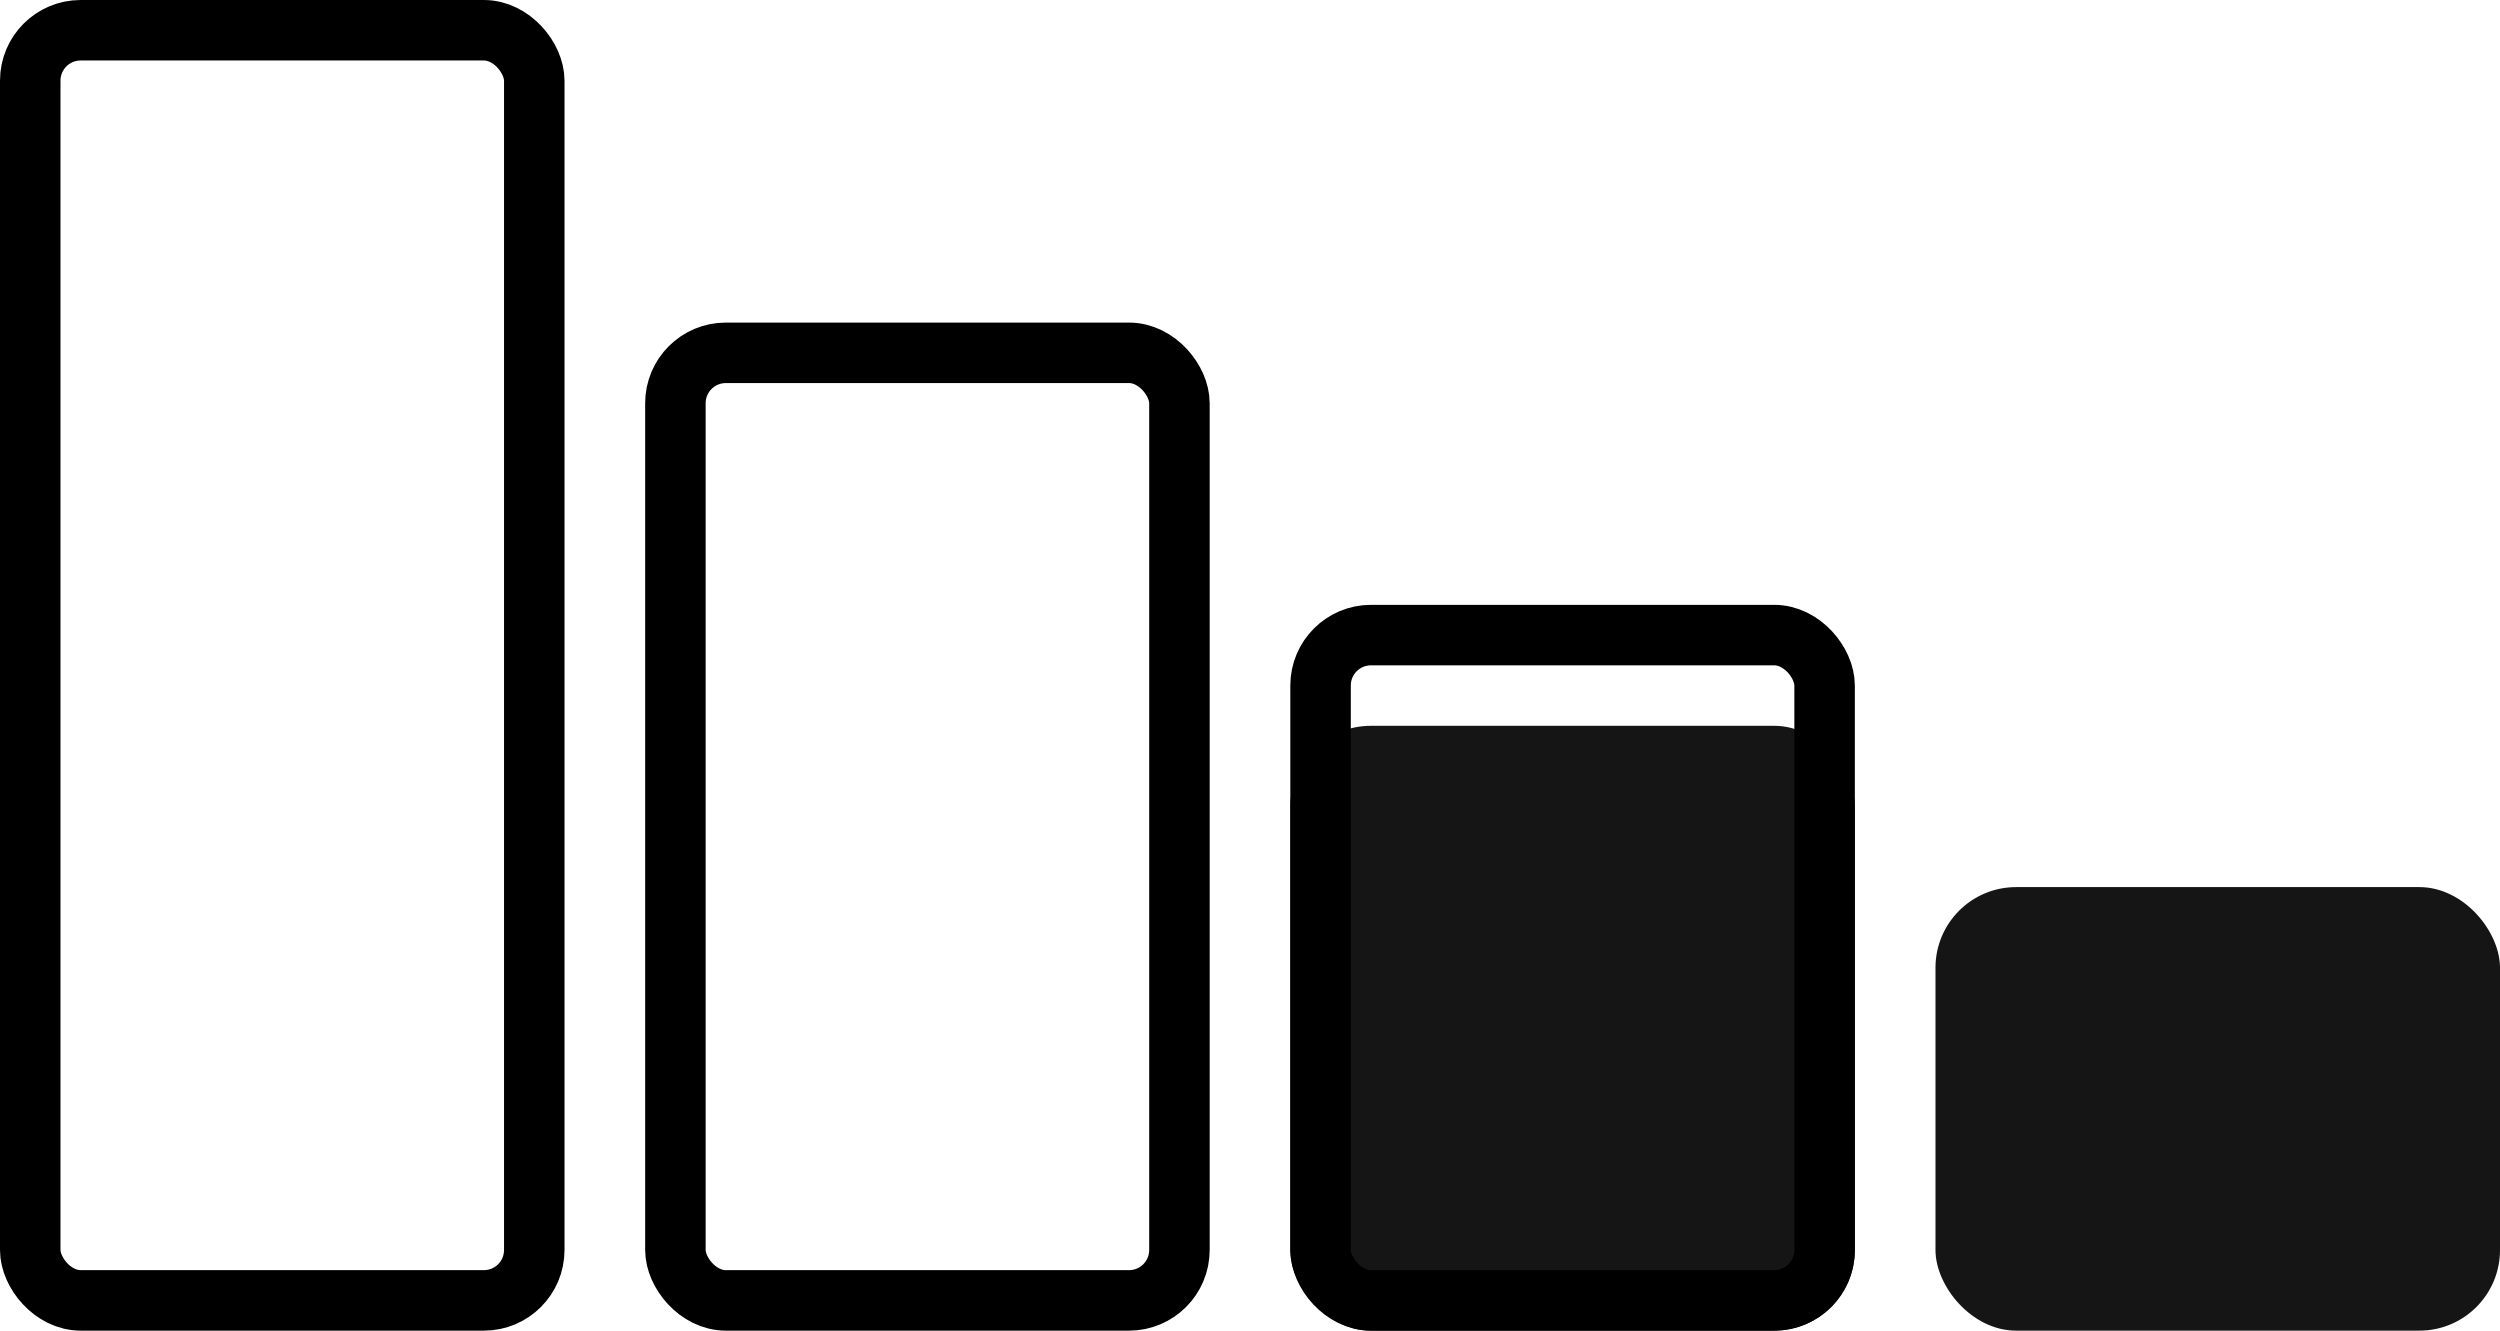 <svg width="62" height="33" viewBox="0 0 62 33" fill="none" xmlns="http://www.w3.org/2000/svg">
<rect x="0.75" y="0.75" width="12.5" height="31.5" rx="1.25" stroke="black" stroke-width="1.5"/>
<rect x="16.75" y="8.75" width="12.5" height="23.5" rx="1.25" stroke="black" stroke-width="1.5"/>
<rect x="32" y="18" width="14" height="15" rx="2" fill="#151515"/>
<rect x="32.75" y="15.75" width="12.5" height="16.5" rx="1.25" stroke="black" stroke-width="1.5"/>
<rect x="48" y="22" width="14" height="11" rx="2" fill="#151515"/>
</svg>

